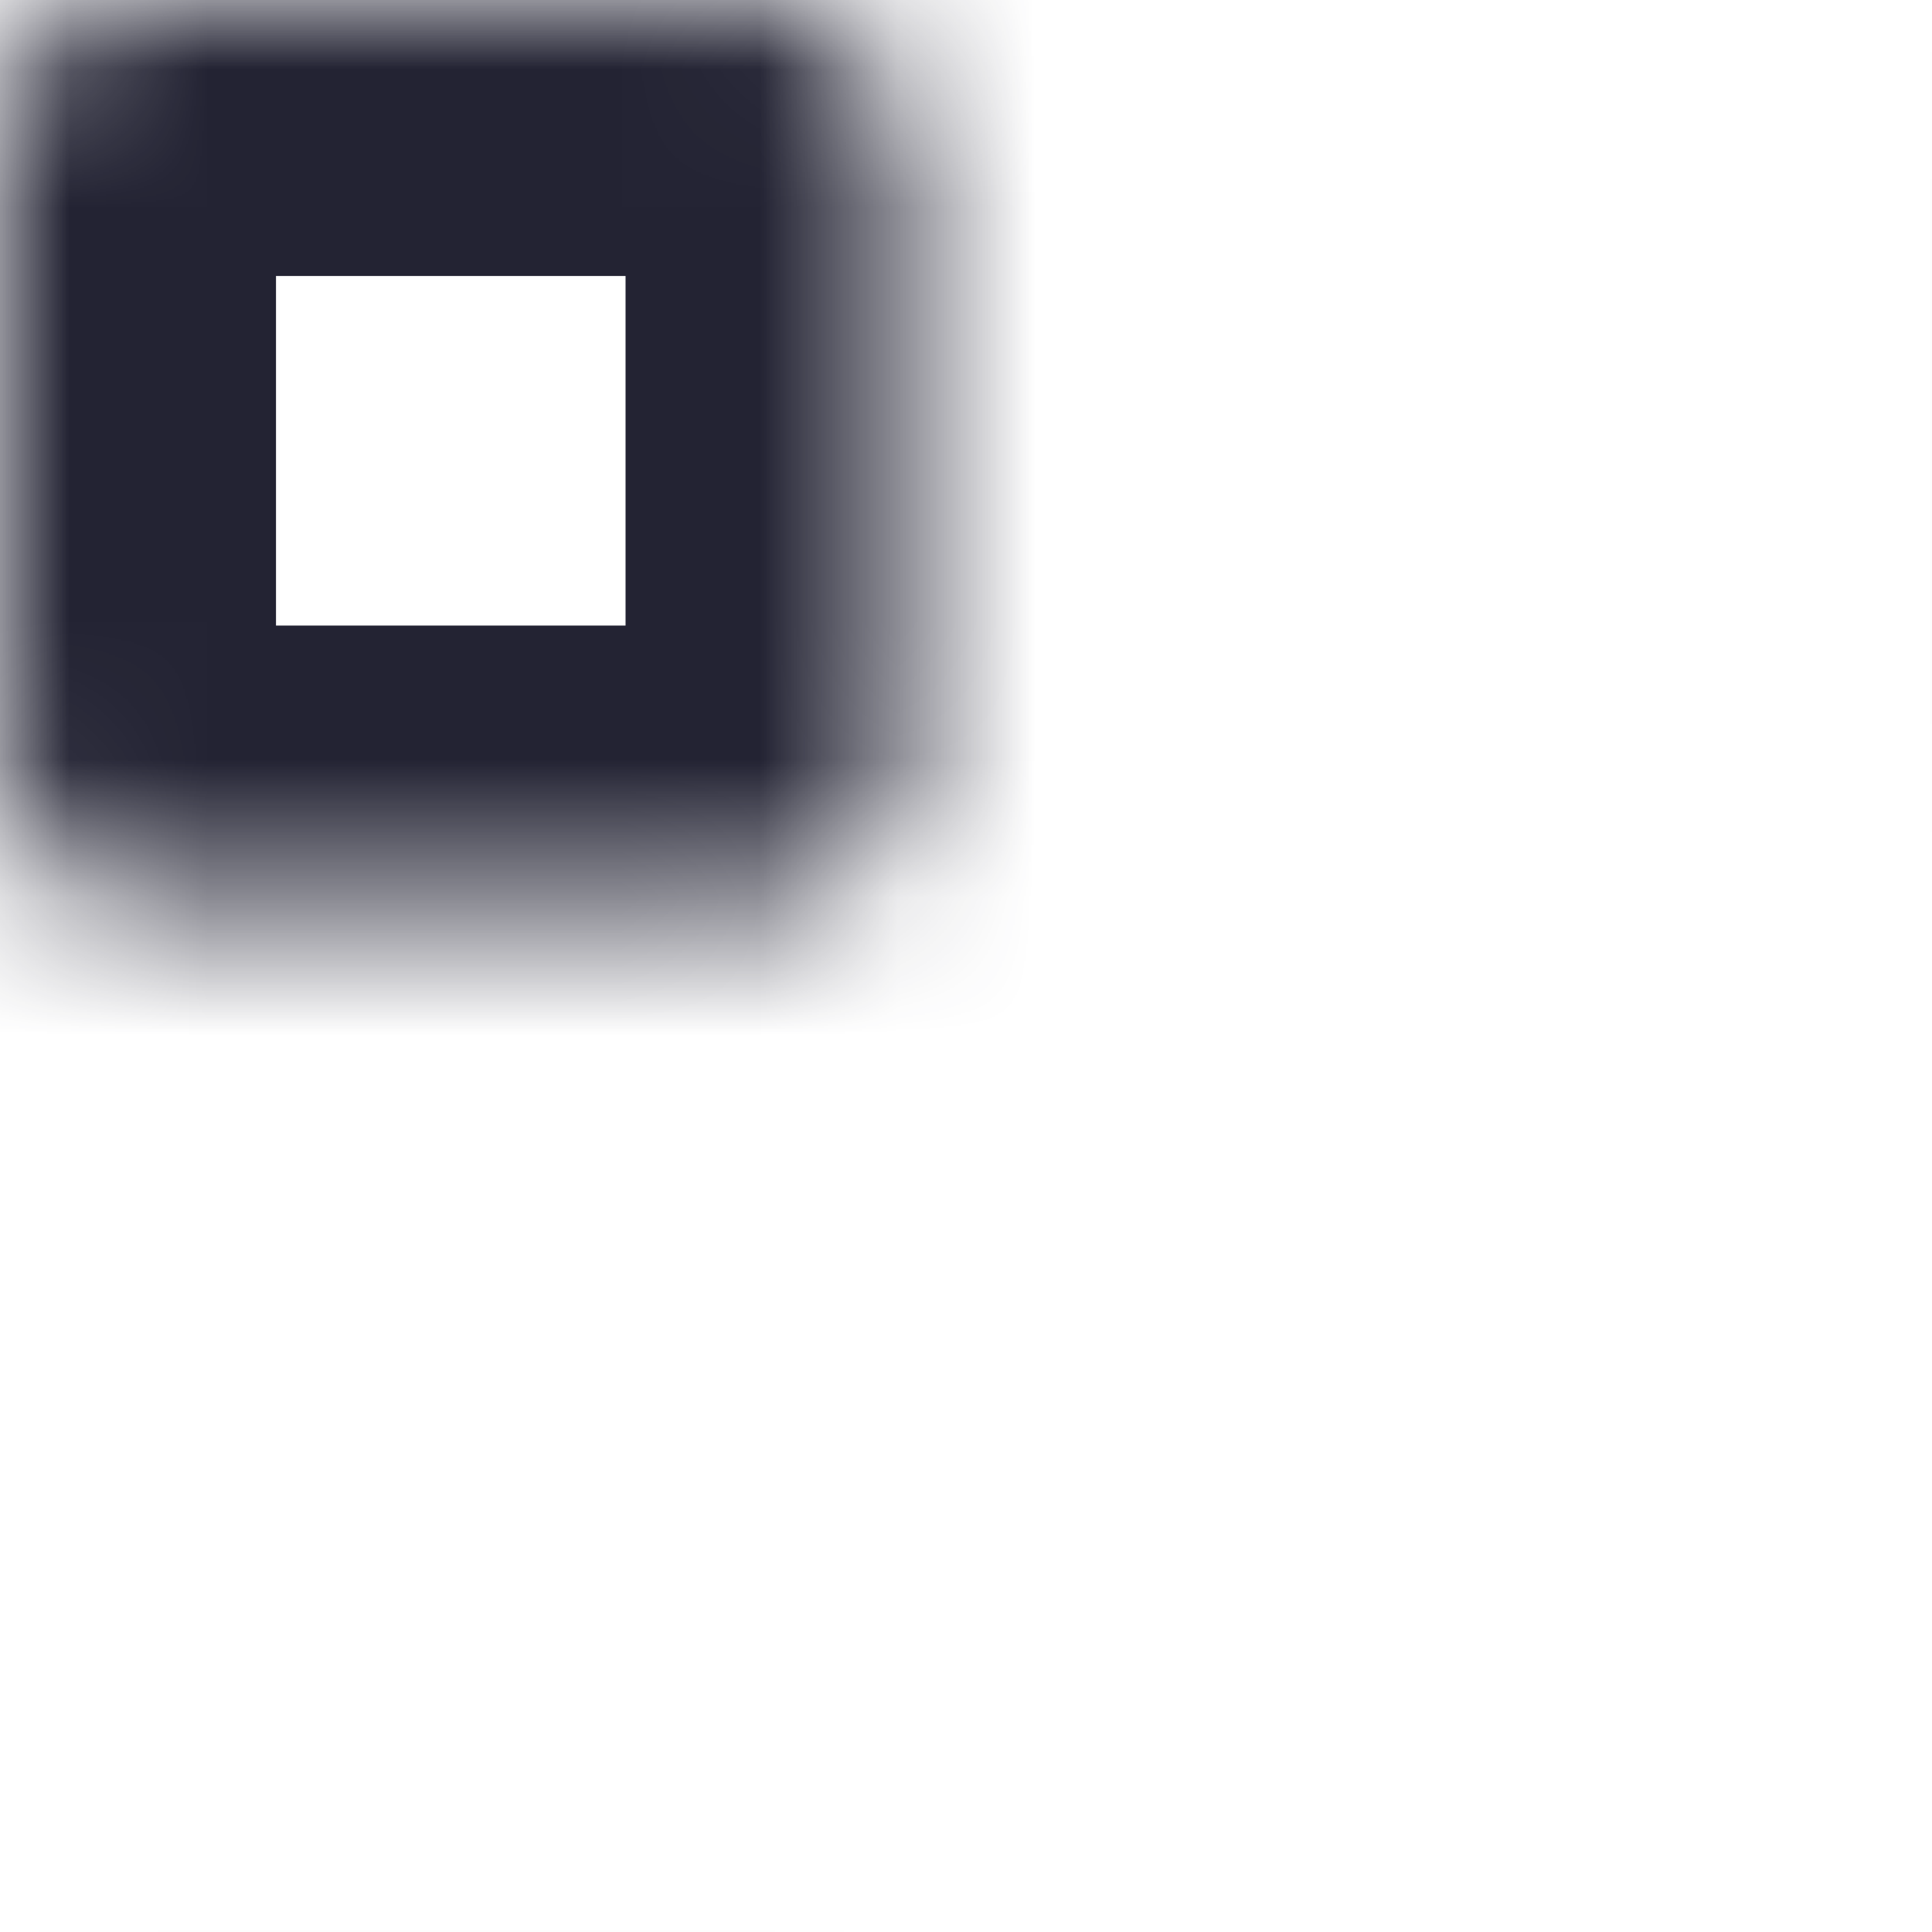 <svg width="14" height="14" viewBox="0 0 14 14" fill="none" xmlns="http://www.w3.org/2000/svg">
<mask id="path-1-inside-1_1979_1143" fill="white">
<rect x="7.467" width="6.533" height="6.533" rx="1"/>
</mask>
<rect x="7.467" width="6.533" height="6.533" rx="1" stroke="#232333" stroke-width="4" mask="url(#path-1-inside-1_1979_1143)"/>
<mask id="path-2-inside-2_1979_1143" fill="white">
<rect x="7.467" y="7.467" width="6.533" height="6.533" rx="1"/>
</mask>
<rect x="7.467" y="7.467" width="6.533" height="6.533" rx="1" stroke="#232333" stroke-width="4" mask="url(#path-2-inside-2_1979_1143)"/>
<mask id="path-3-inside-3_1979_1143" fill="white">
<rect y="7.467" width="6.533" height="6.533" rx="1"/>
</mask>
<rect y="7.467" width="6.533" height="6.533" rx="1" stroke="#232333" stroke-width="4" mask="url(#path-3-inside-3_1979_1143)"/>
<mask id="path-4-inside-4_1979_1143" fill="white">
<rect width="6.533" height="6.533" rx="1"/>
</mask>
<rect width="6.533" height="6.533" rx="1" stroke="#232333" stroke-width="4" mask="url(#path-4-inside-4_1979_1143)"/>
</svg>
